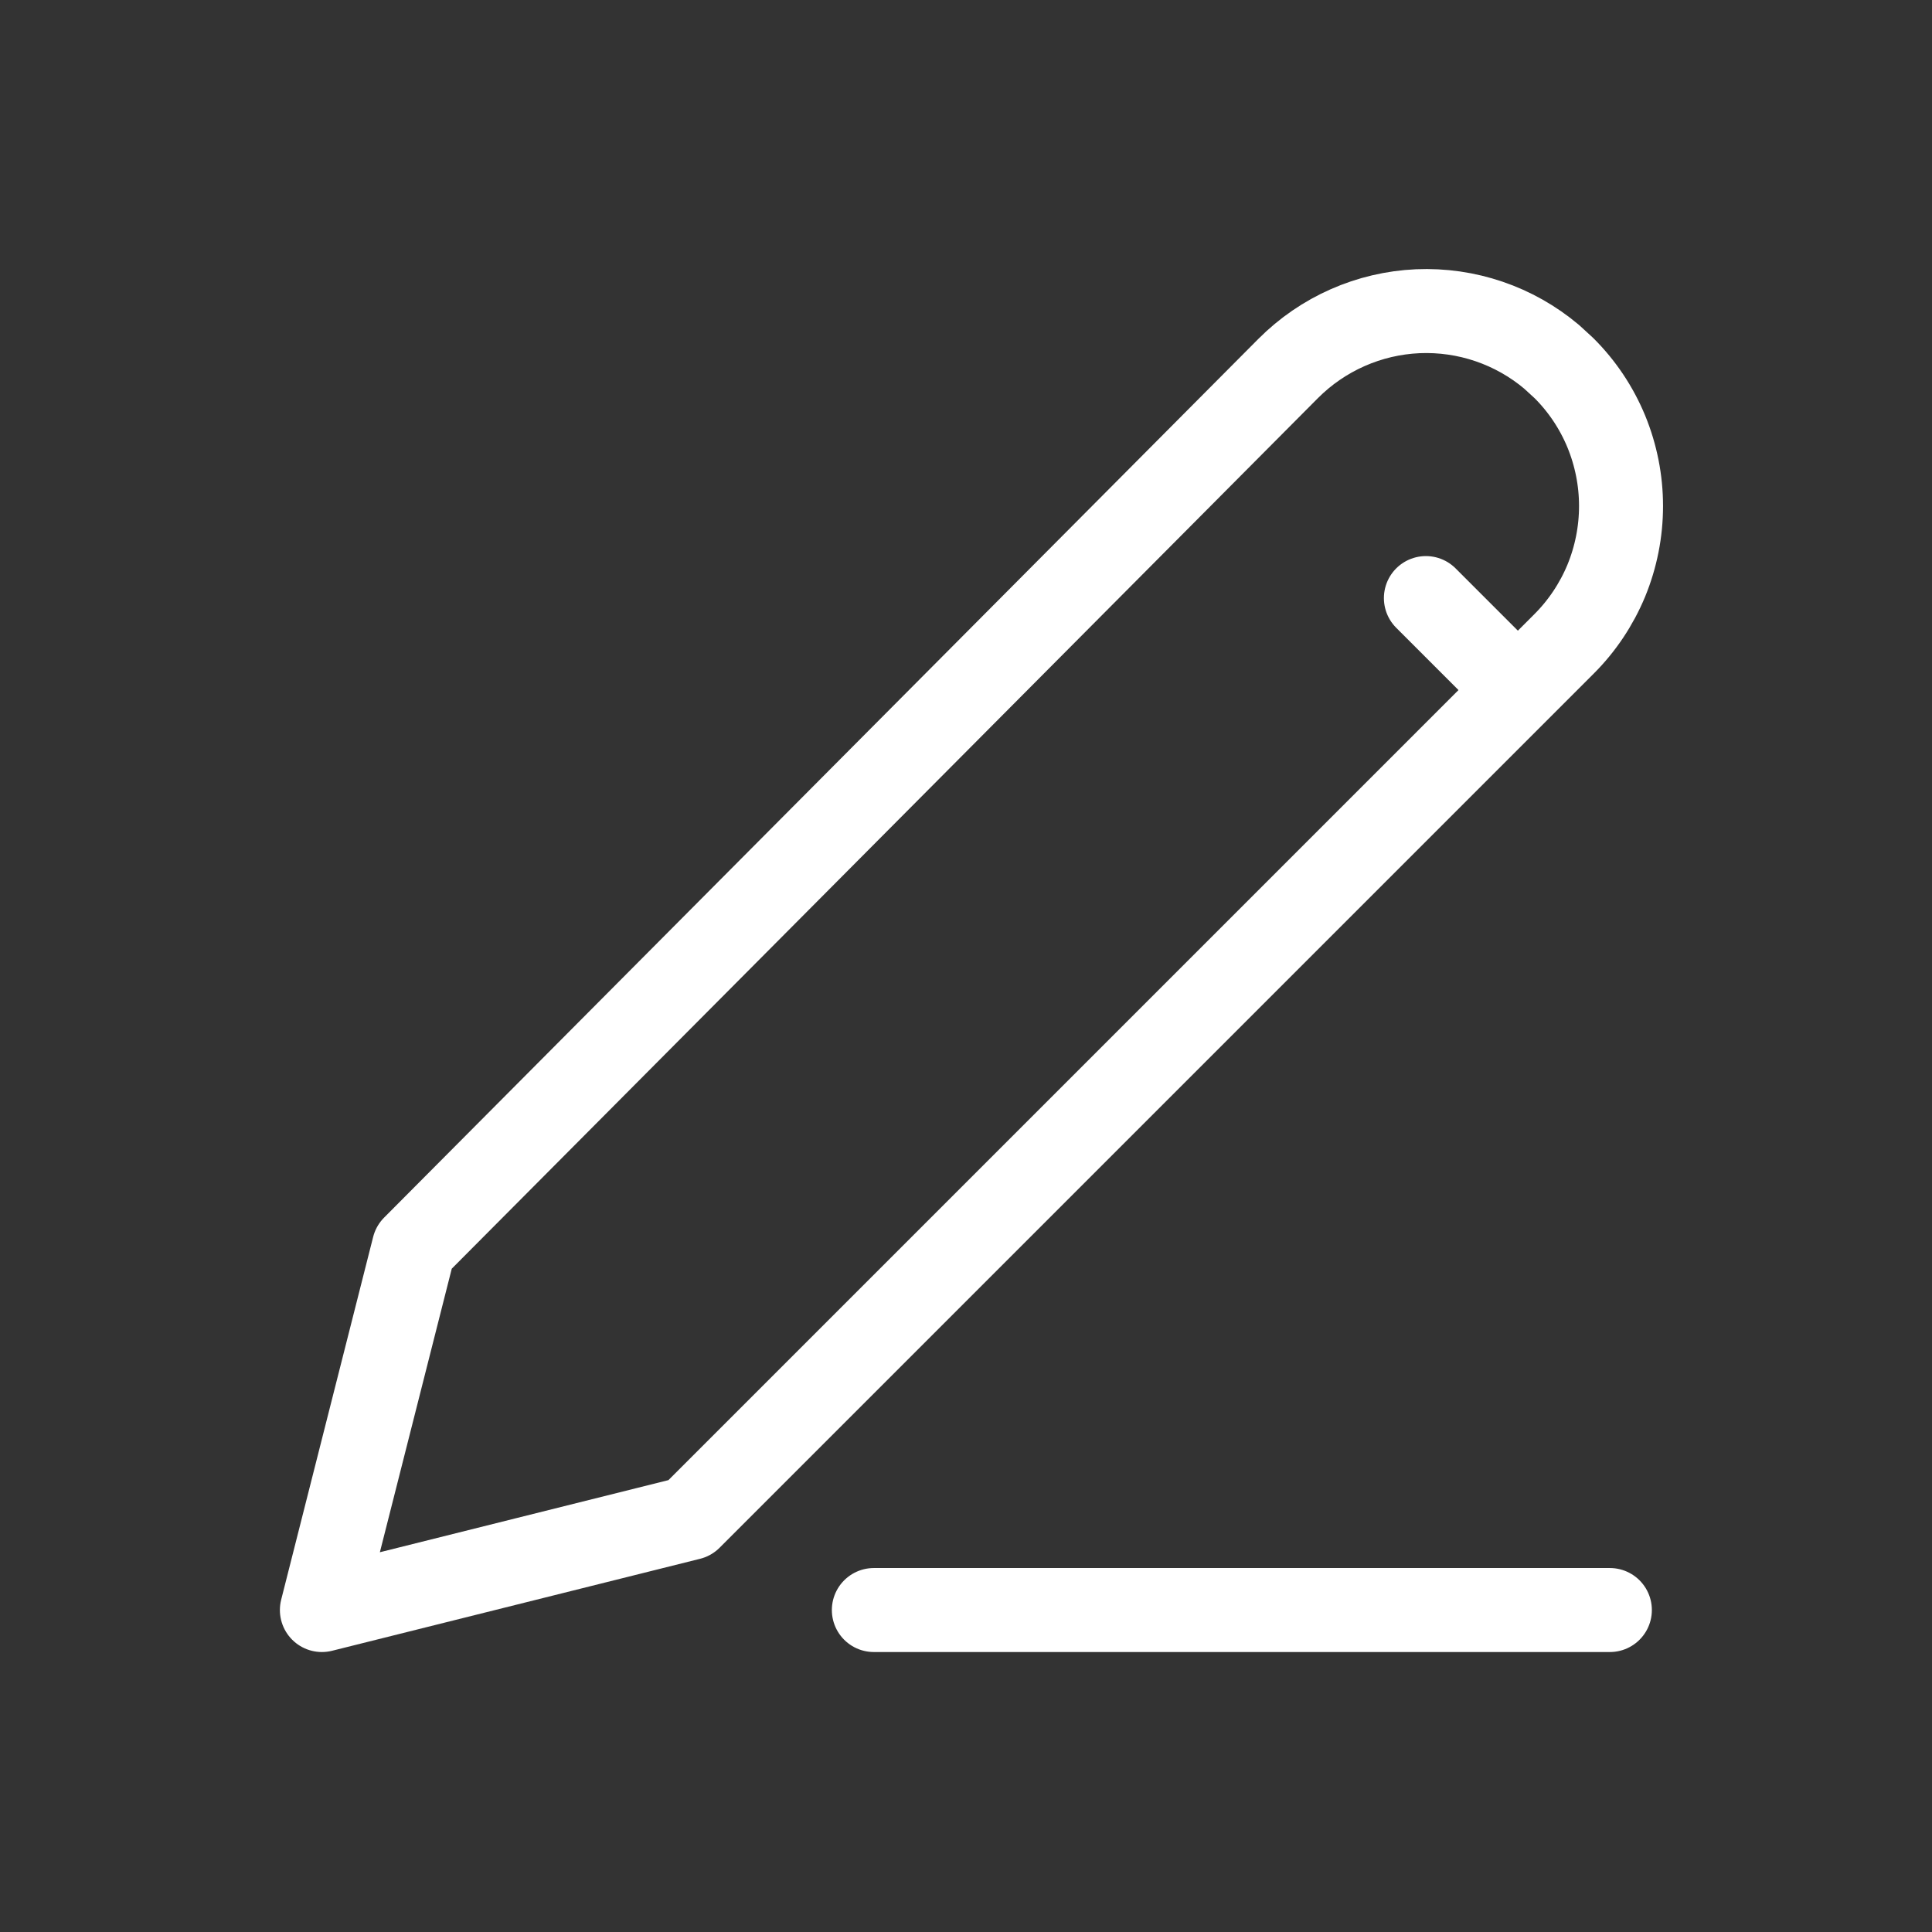 <svg width="23" height="23" viewBox="0 0 23 23" fill="none" xmlns="http://www.w3.org/2000/svg">
<rect x="0" y="0" width="23" height="23" fill="#333333" stroke="none"/>
<path d="M10.403 19.167H19.165M16.975 7.12L18.07 8.215M18.618 4.382C18.834 4.597 19.005 4.853 19.122 5.135C19.238 5.417 19.298 5.719 19.298 6.024C19.298 6.33 19.238 6.632 19.122 6.914C19.005 7.195 18.834 7.452 18.618 7.667L8.213 18.072L3.832 19.167L4.927 14.848L15.336 4.386C15.747 3.974 16.297 3.731 16.878 3.705C17.459 3.68 18.029 3.874 18.473 4.249L18.618 4.382Z" stroke="white" stroke-linecap="round" stroke-linejoin="round"/>
</svg>
